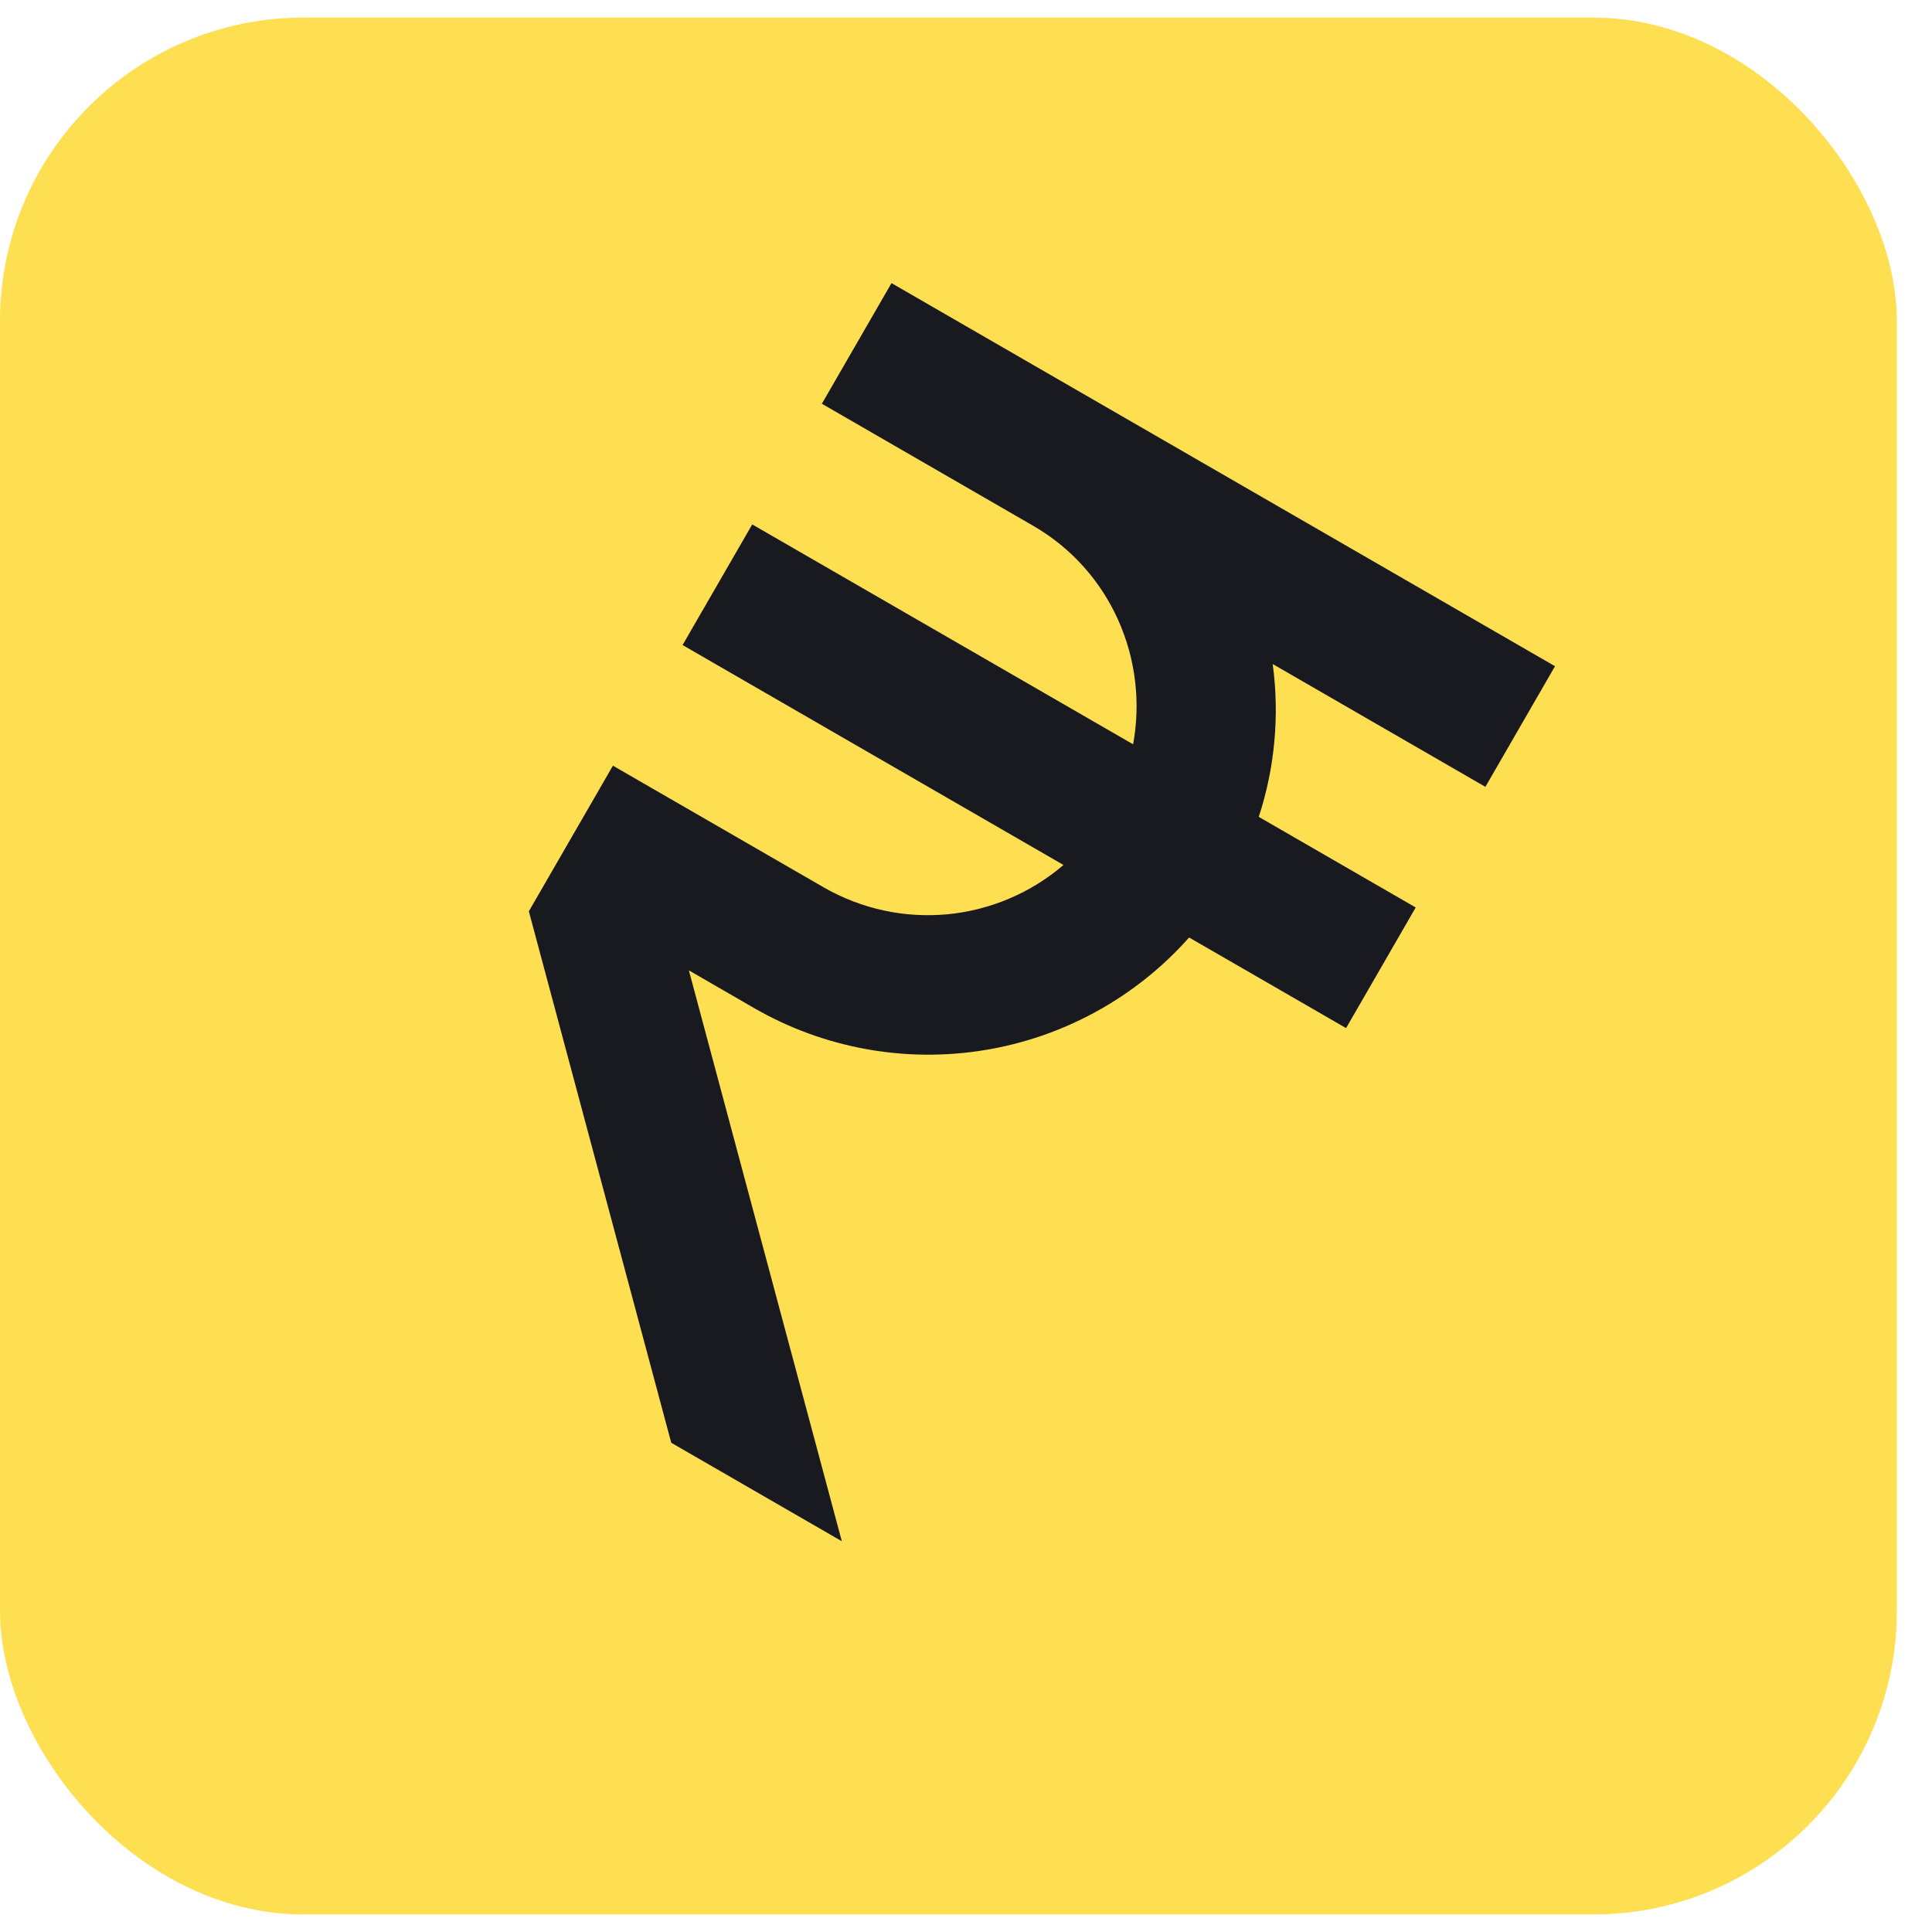 <svg width="48" height="48" viewBox="0 0 48 48" fill="none" xmlns="http://www.w3.org/2000/svg">
<rect y="0.437" width="47.127" height="47.127" rx="7.54" fill="#FFDF52"/>
<path d="M36.904 19.549L38.634 16.552L22.149 7.034L20.419 10.031L25.664 13.06C27.615 14.186 28.537 16.393 28.152 18.492L18.689 13.029L16.958 16.026L26.422 21.49C25.61 22.186 24.602 22.614 23.536 22.715C22.471 22.815 21.401 22.583 20.473 22.051L15.228 19.023L13.139 22.641L16.677 35.845L20.915 38.292L17.115 24.109L18.742 25.049C20.47 26.043 22.488 26.411 24.455 26.091C26.423 25.771 28.22 24.782 29.543 23.292L33.443 25.543L35.173 22.546L31.274 20.295C31.674 19.071 31.792 17.773 31.62 16.498L36.904 19.549Z" fill="#181A1F"/>
</svg>
